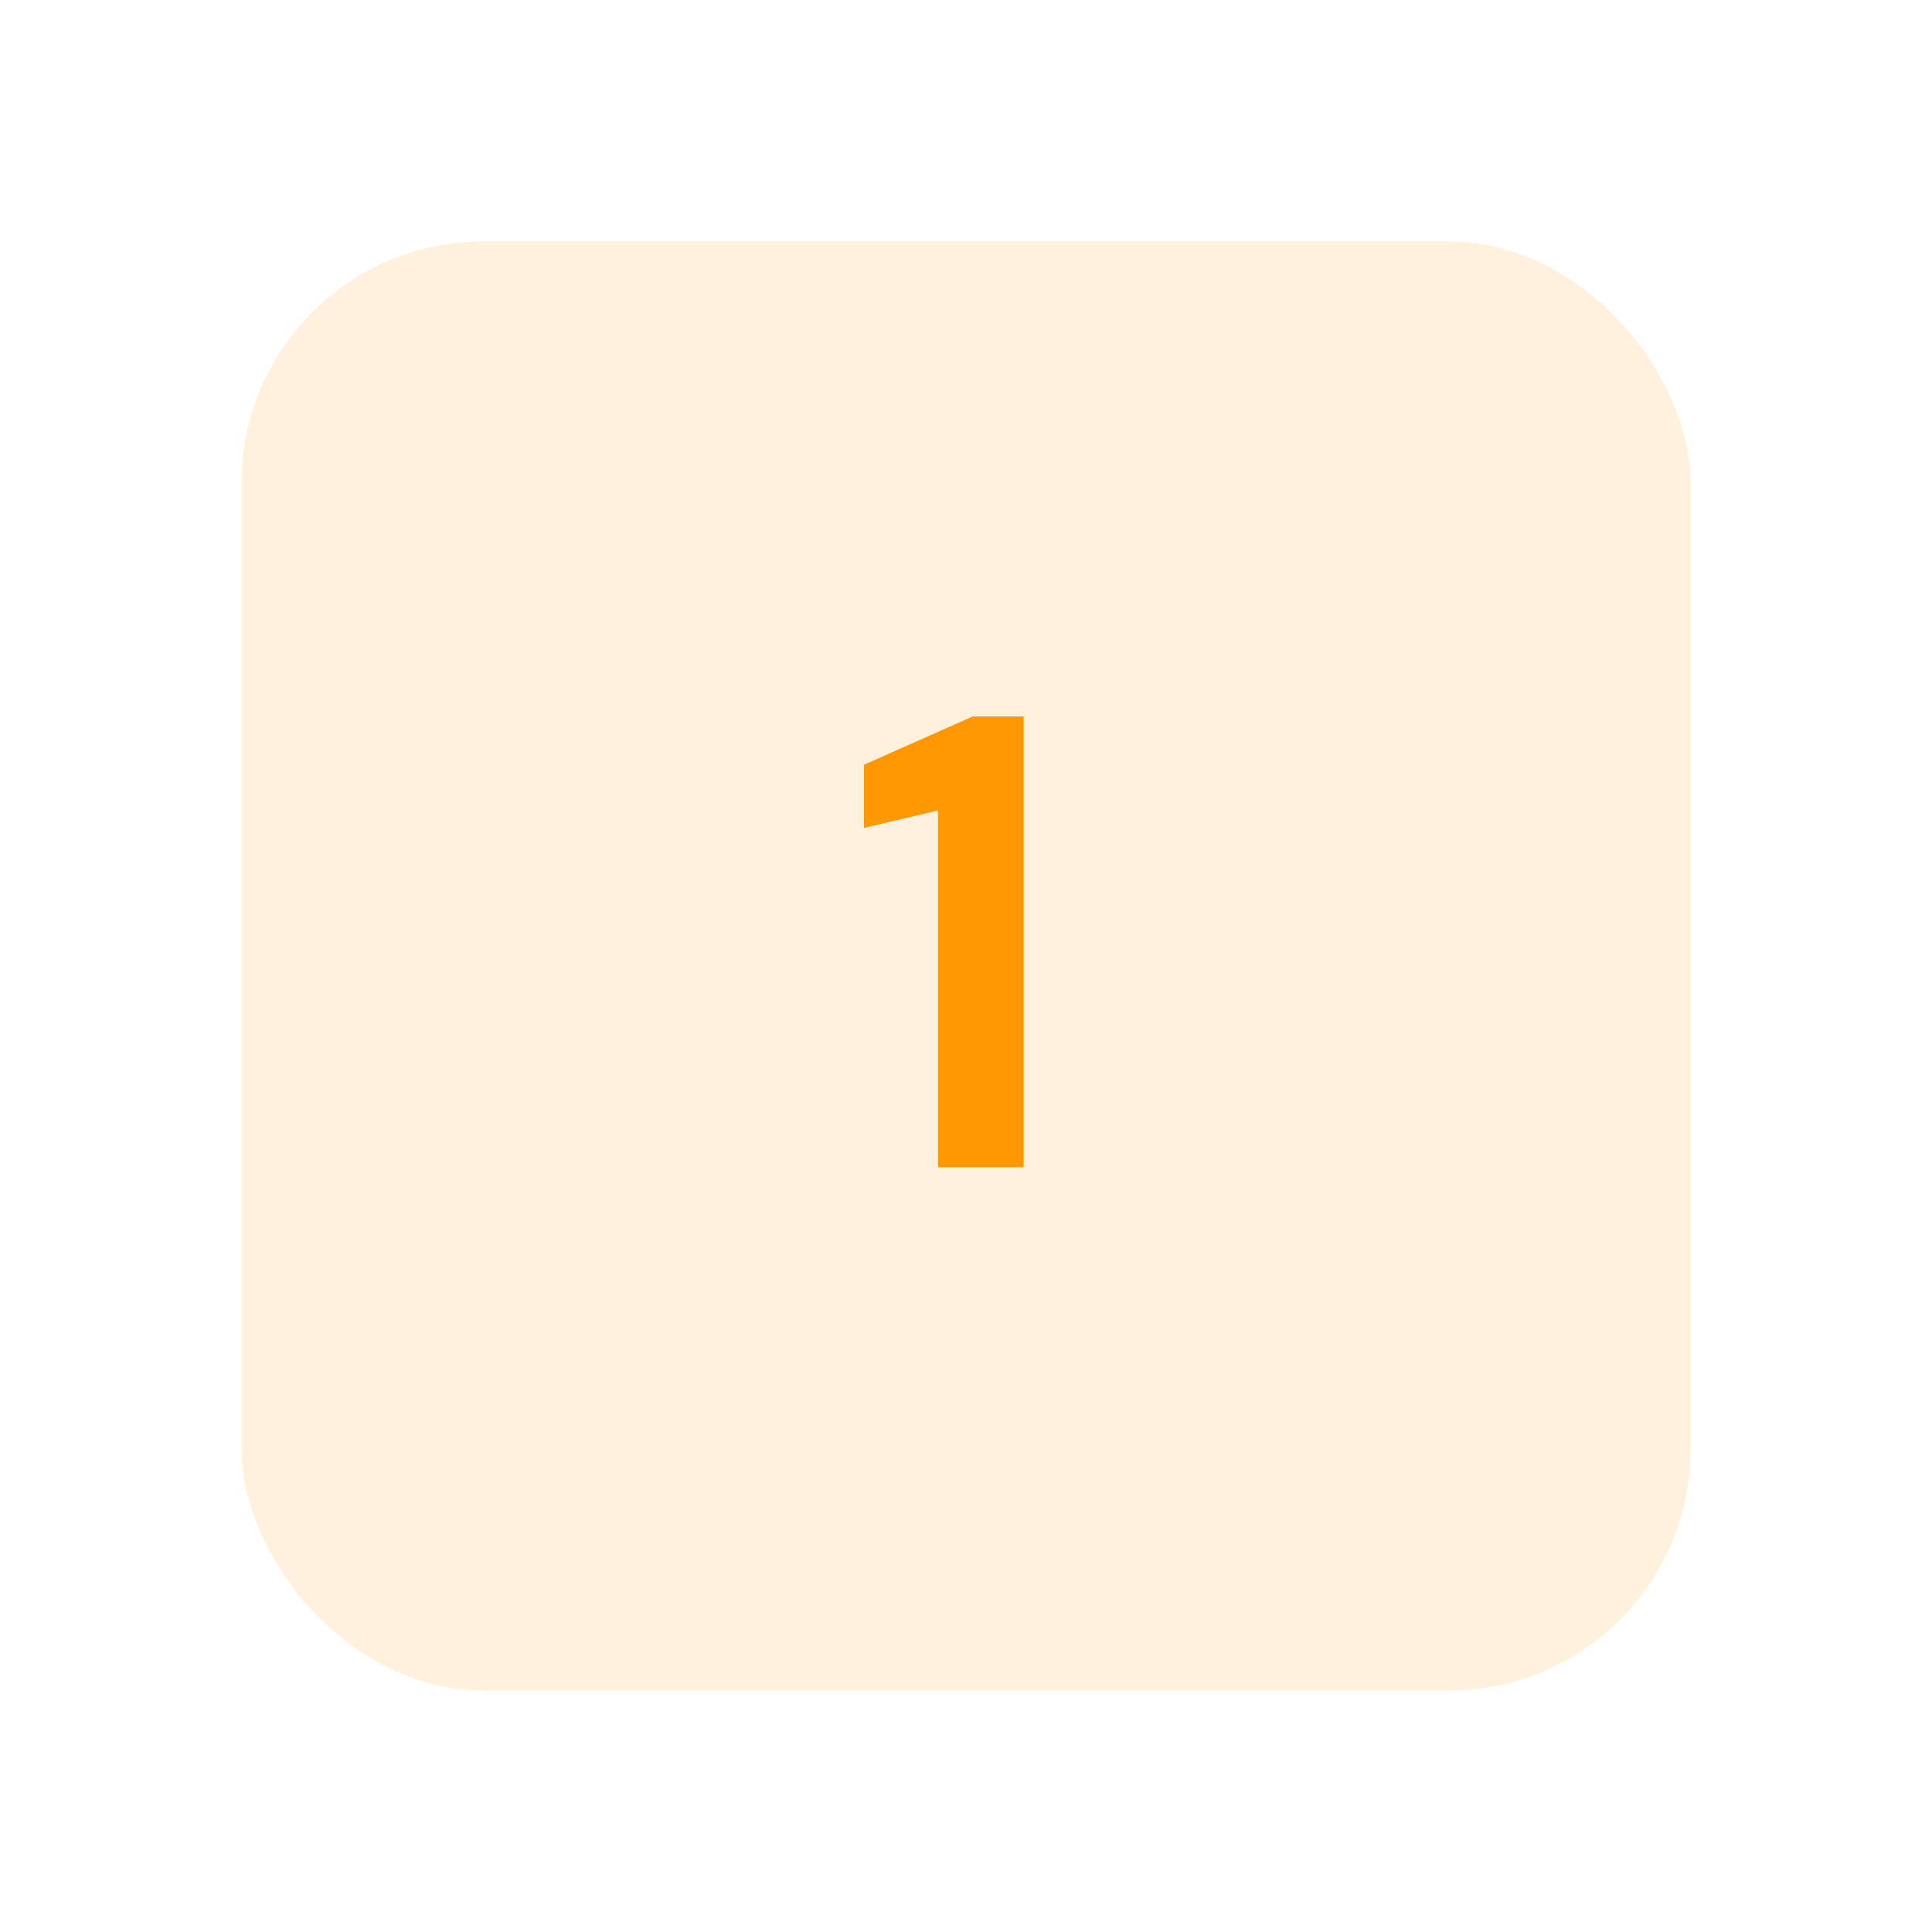 <svg width="48" height="48" viewBox="0 0 48 48" fill="none" xmlns="http://www.w3.org/2000/svg">
<rect x="6" y="6" width="36" height="36" rx="6" fill="#FF9800" fill-opacity="0.14"/>
<path d="M23.304 29V20.136L21.464 20.568V19L24.168 17.8H25.432V29H23.304Z" fill="#FF9800"/>
</svg>
